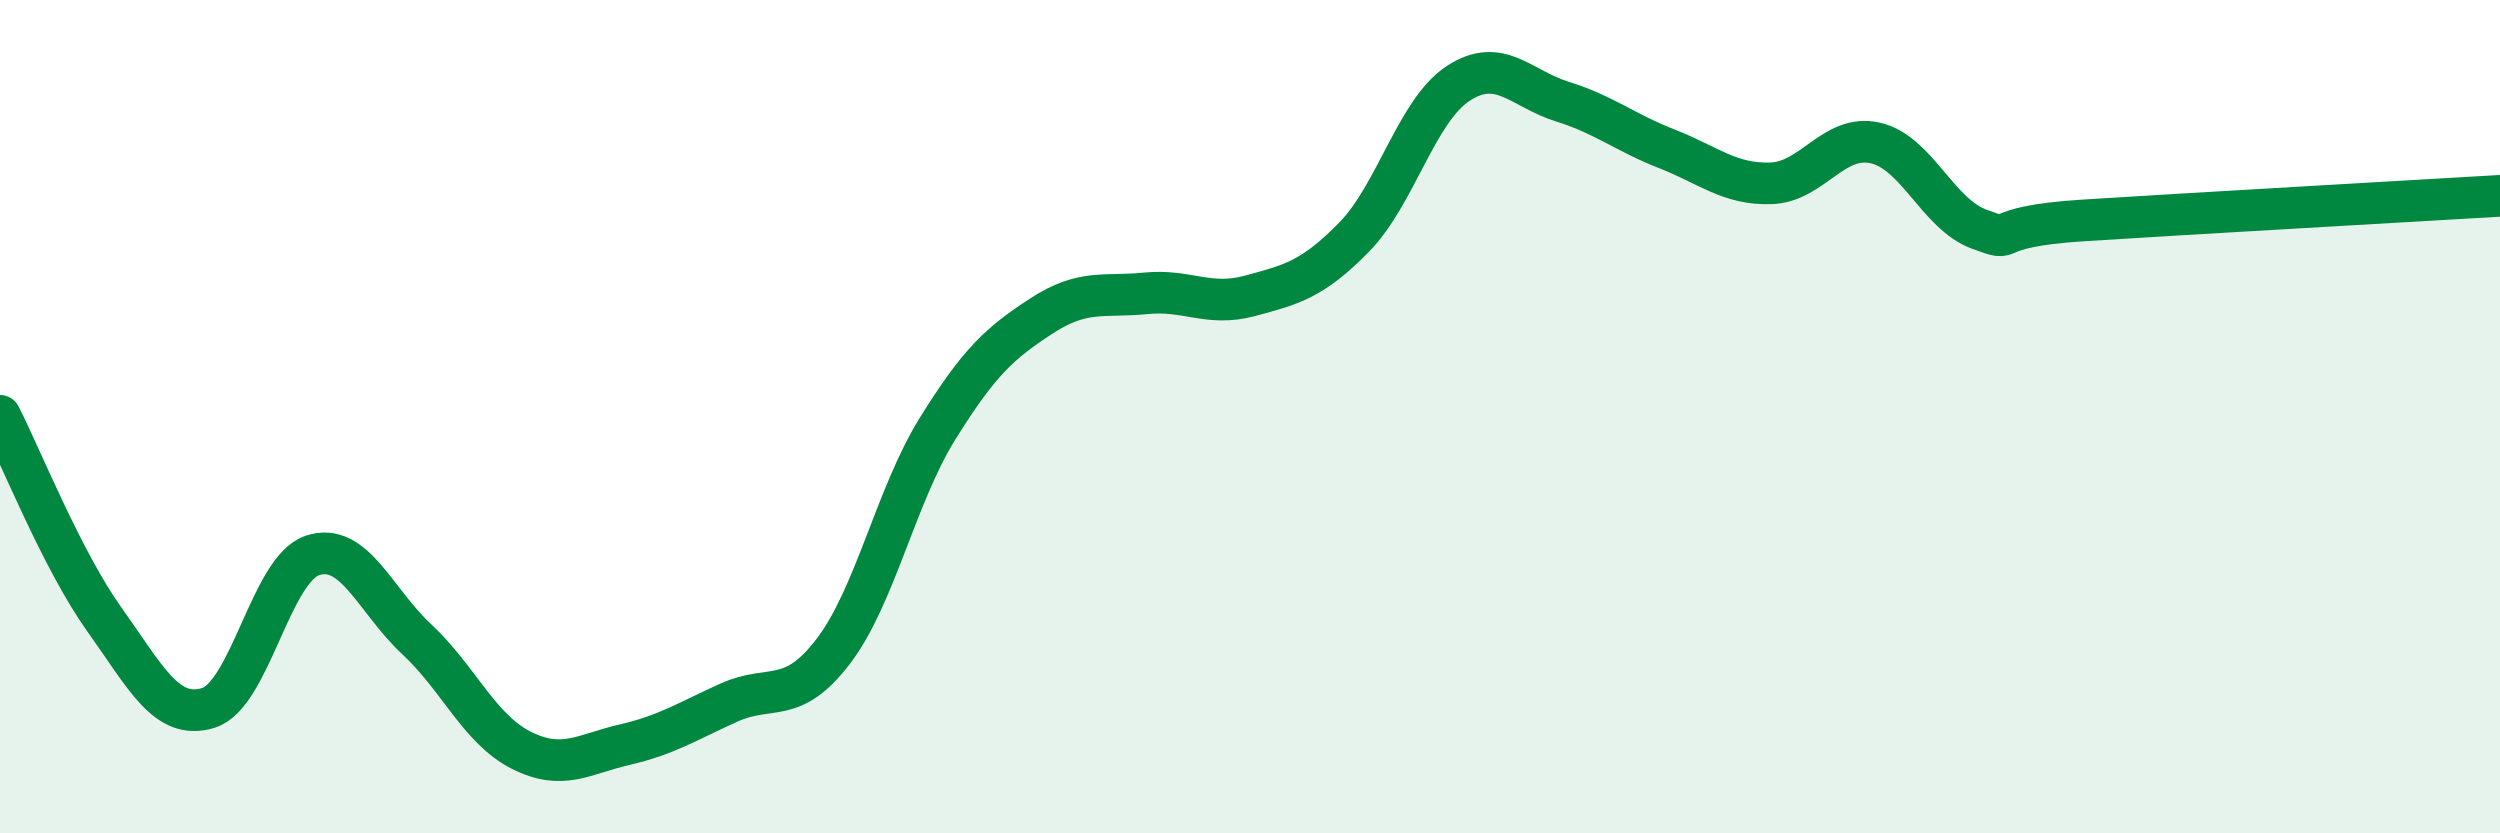 
    <svg width="60" height="20" viewBox="0 0 60 20" xmlns="http://www.w3.org/2000/svg">
      <path
        d="M 0,9.98 C 0.5,10.96 1.5,13.46 2.5,14.86 C 3.5,16.26 4,17.3 5,16.99 C 6,16.68 6.5,13.66 7.5,13.33 C 8.5,13 9,14.41 10,15.34 C 11,16.27 11.5,17.49 12.5,18 C 13.5,18.51 14,18.1 15,17.87 C 16,17.64 16.5,17.31 17.5,16.86 C 18.5,16.41 19,16.94 20,15.63 C 21,14.32 21.5,11.9 22.5,10.29 C 23.5,8.68 24,8.23 25,7.58 C 26,6.93 26.5,7.14 27.5,7.04 C 28.5,6.94 29,7.37 30,7.1 C 31,6.83 31.5,6.71 32.5,5.69 C 33.5,4.67 34,2.65 35,2 C 36,1.35 36.5,2.13 37.5,2.44 C 38.5,2.75 39,3.18 40,3.57 C 41,3.96 41.5,4.43 42.5,4.4 C 43.5,4.37 44,3.21 45,3.43 C 46,3.65 46.5,5.13 47.5,5.5 C 48.5,5.87 47.5,5.45 50,5.29 C 52.5,5.13 58,4.82 60,4.7L60 20L0 20Z"
        fill="#008740"
        opacity="0.1"
        stroke-linecap="round"
        stroke-linejoin="round"
      />
      <path
        d="M 0,9.98 C 0.5,10.96 1.5,13.46 2.5,14.86 C 3.5,16.26 4,17.3 5,16.99 C 6,16.68 6.5,13.66 7.5,13.33 C 8.5,13 9,14.41 10,15.34 C 11,16.27 11.5,17.49 12.5,18 C 13.5,18.51 14,18.1 15,17.87 C 16,17.64 16.5,17.31 17.5,16.86 C 18.5,16.41 19,16.94 20,15.63 C 21,14.32 21.5,11.9 22.5,10.29 C 23.5,8.68 24,8.23 25,7.58 C 26,6.93 26.5,7.14 27.5,7.04 C 28.5,6.94 29,7.37 30,7.1 C 31,6.83 31.5,6.71 32.5,5.69 C 33.5,4.67 34,2.65 35,2 C 36,1.35 36.5,2.13 37.5,2.44 C 38.5,2.75 39,3.18 40,3.57 C 41,3.96 41.5,4.43 42.5,4.4 C 43.5,4.37 44,3.21 45,3.43 C 46,3.65 46.5,5.13 47.5,5.5 C 48.5,5.87 47.5,5.45 50,5.29 C 52.5,5.13 58,4.82 60,4.7"
        stroke="#008740"
        stroke-width="1"
        fill="none"
        stroke-linecap="round"
        stroke-linejoin="round"
      />
    </svg>
  